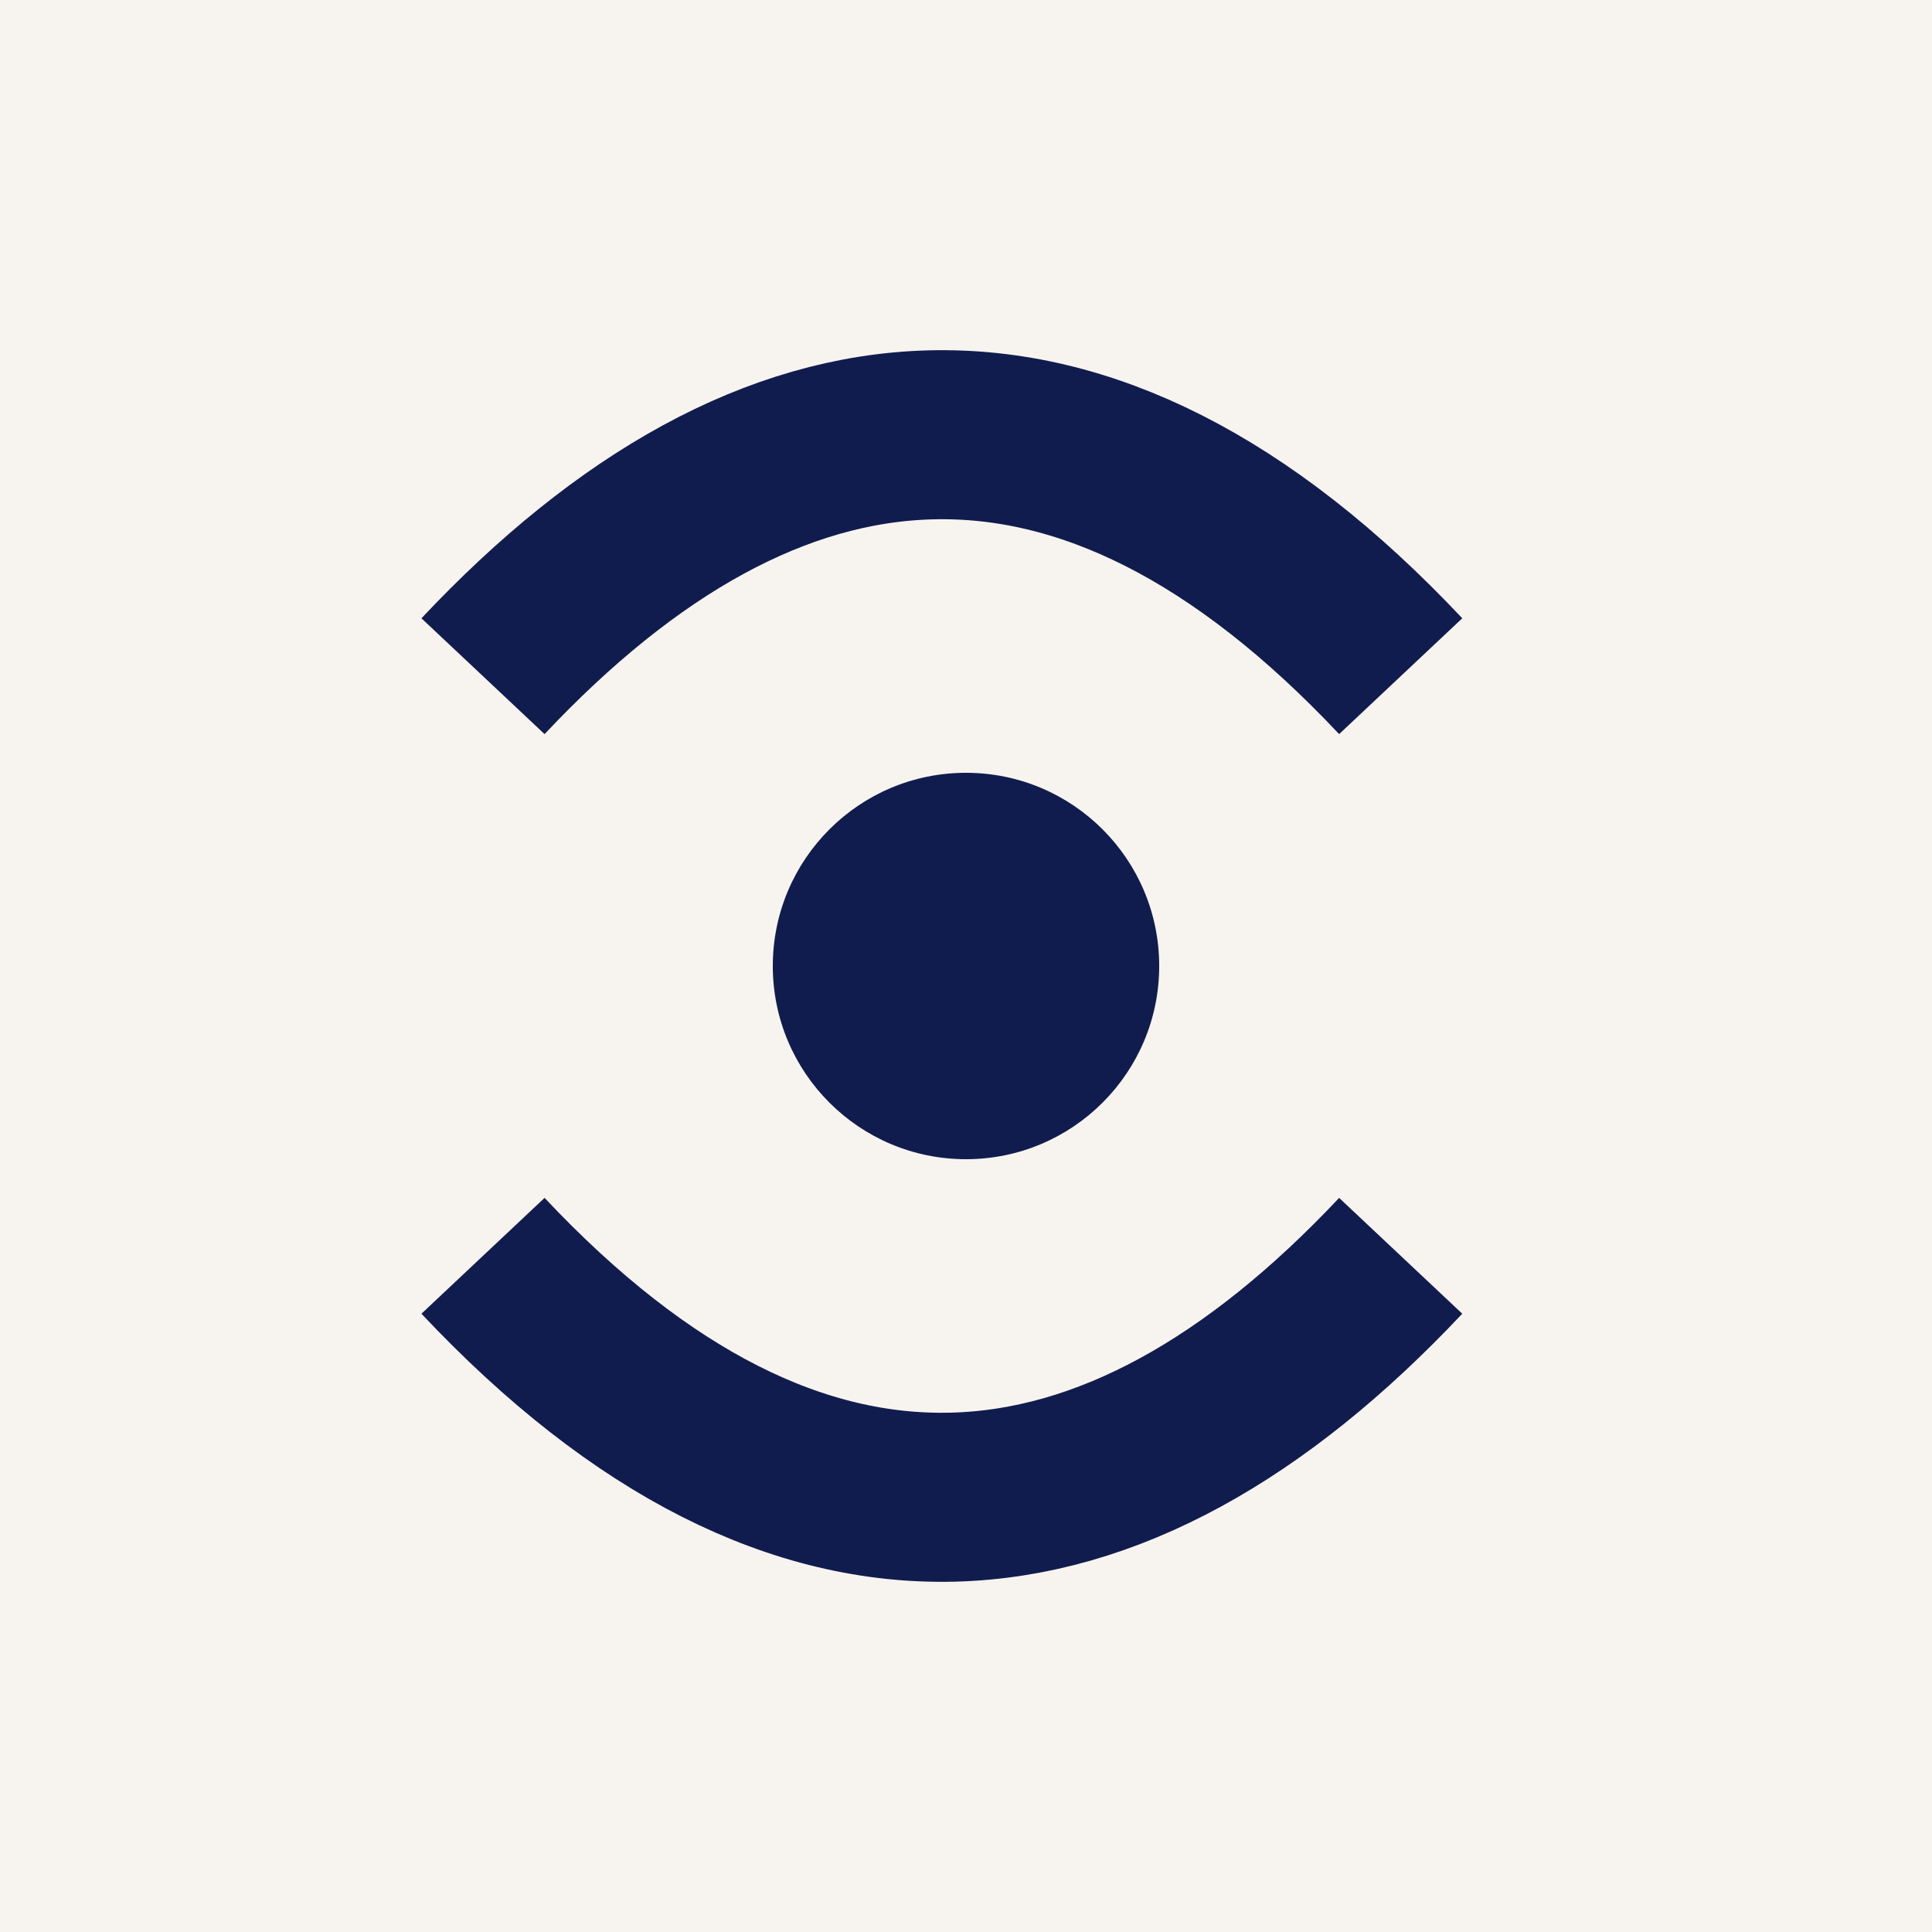 <?xml version="1.0" encoding="UTF-8"?> <svg xmlns="http://www.w3.org/2000/svg" width="40" height="40" viewBox="0 0 40 40" fill="none"><rect width="40" height="40" fill="#F7F4EF"></rect><circle cx="20" cy="20" r="4" fill="#111C4E"></circle><path d="M10 14C15.955 7.669 22.421 7.006 29 14" stroke="#111C4E" stroke-width="3.5"></path><path d="M29 26C23.045 32.331 16.579 32.994 10 26" stroke="#111C4E" stroke-width="3.5"></path></svg> 
